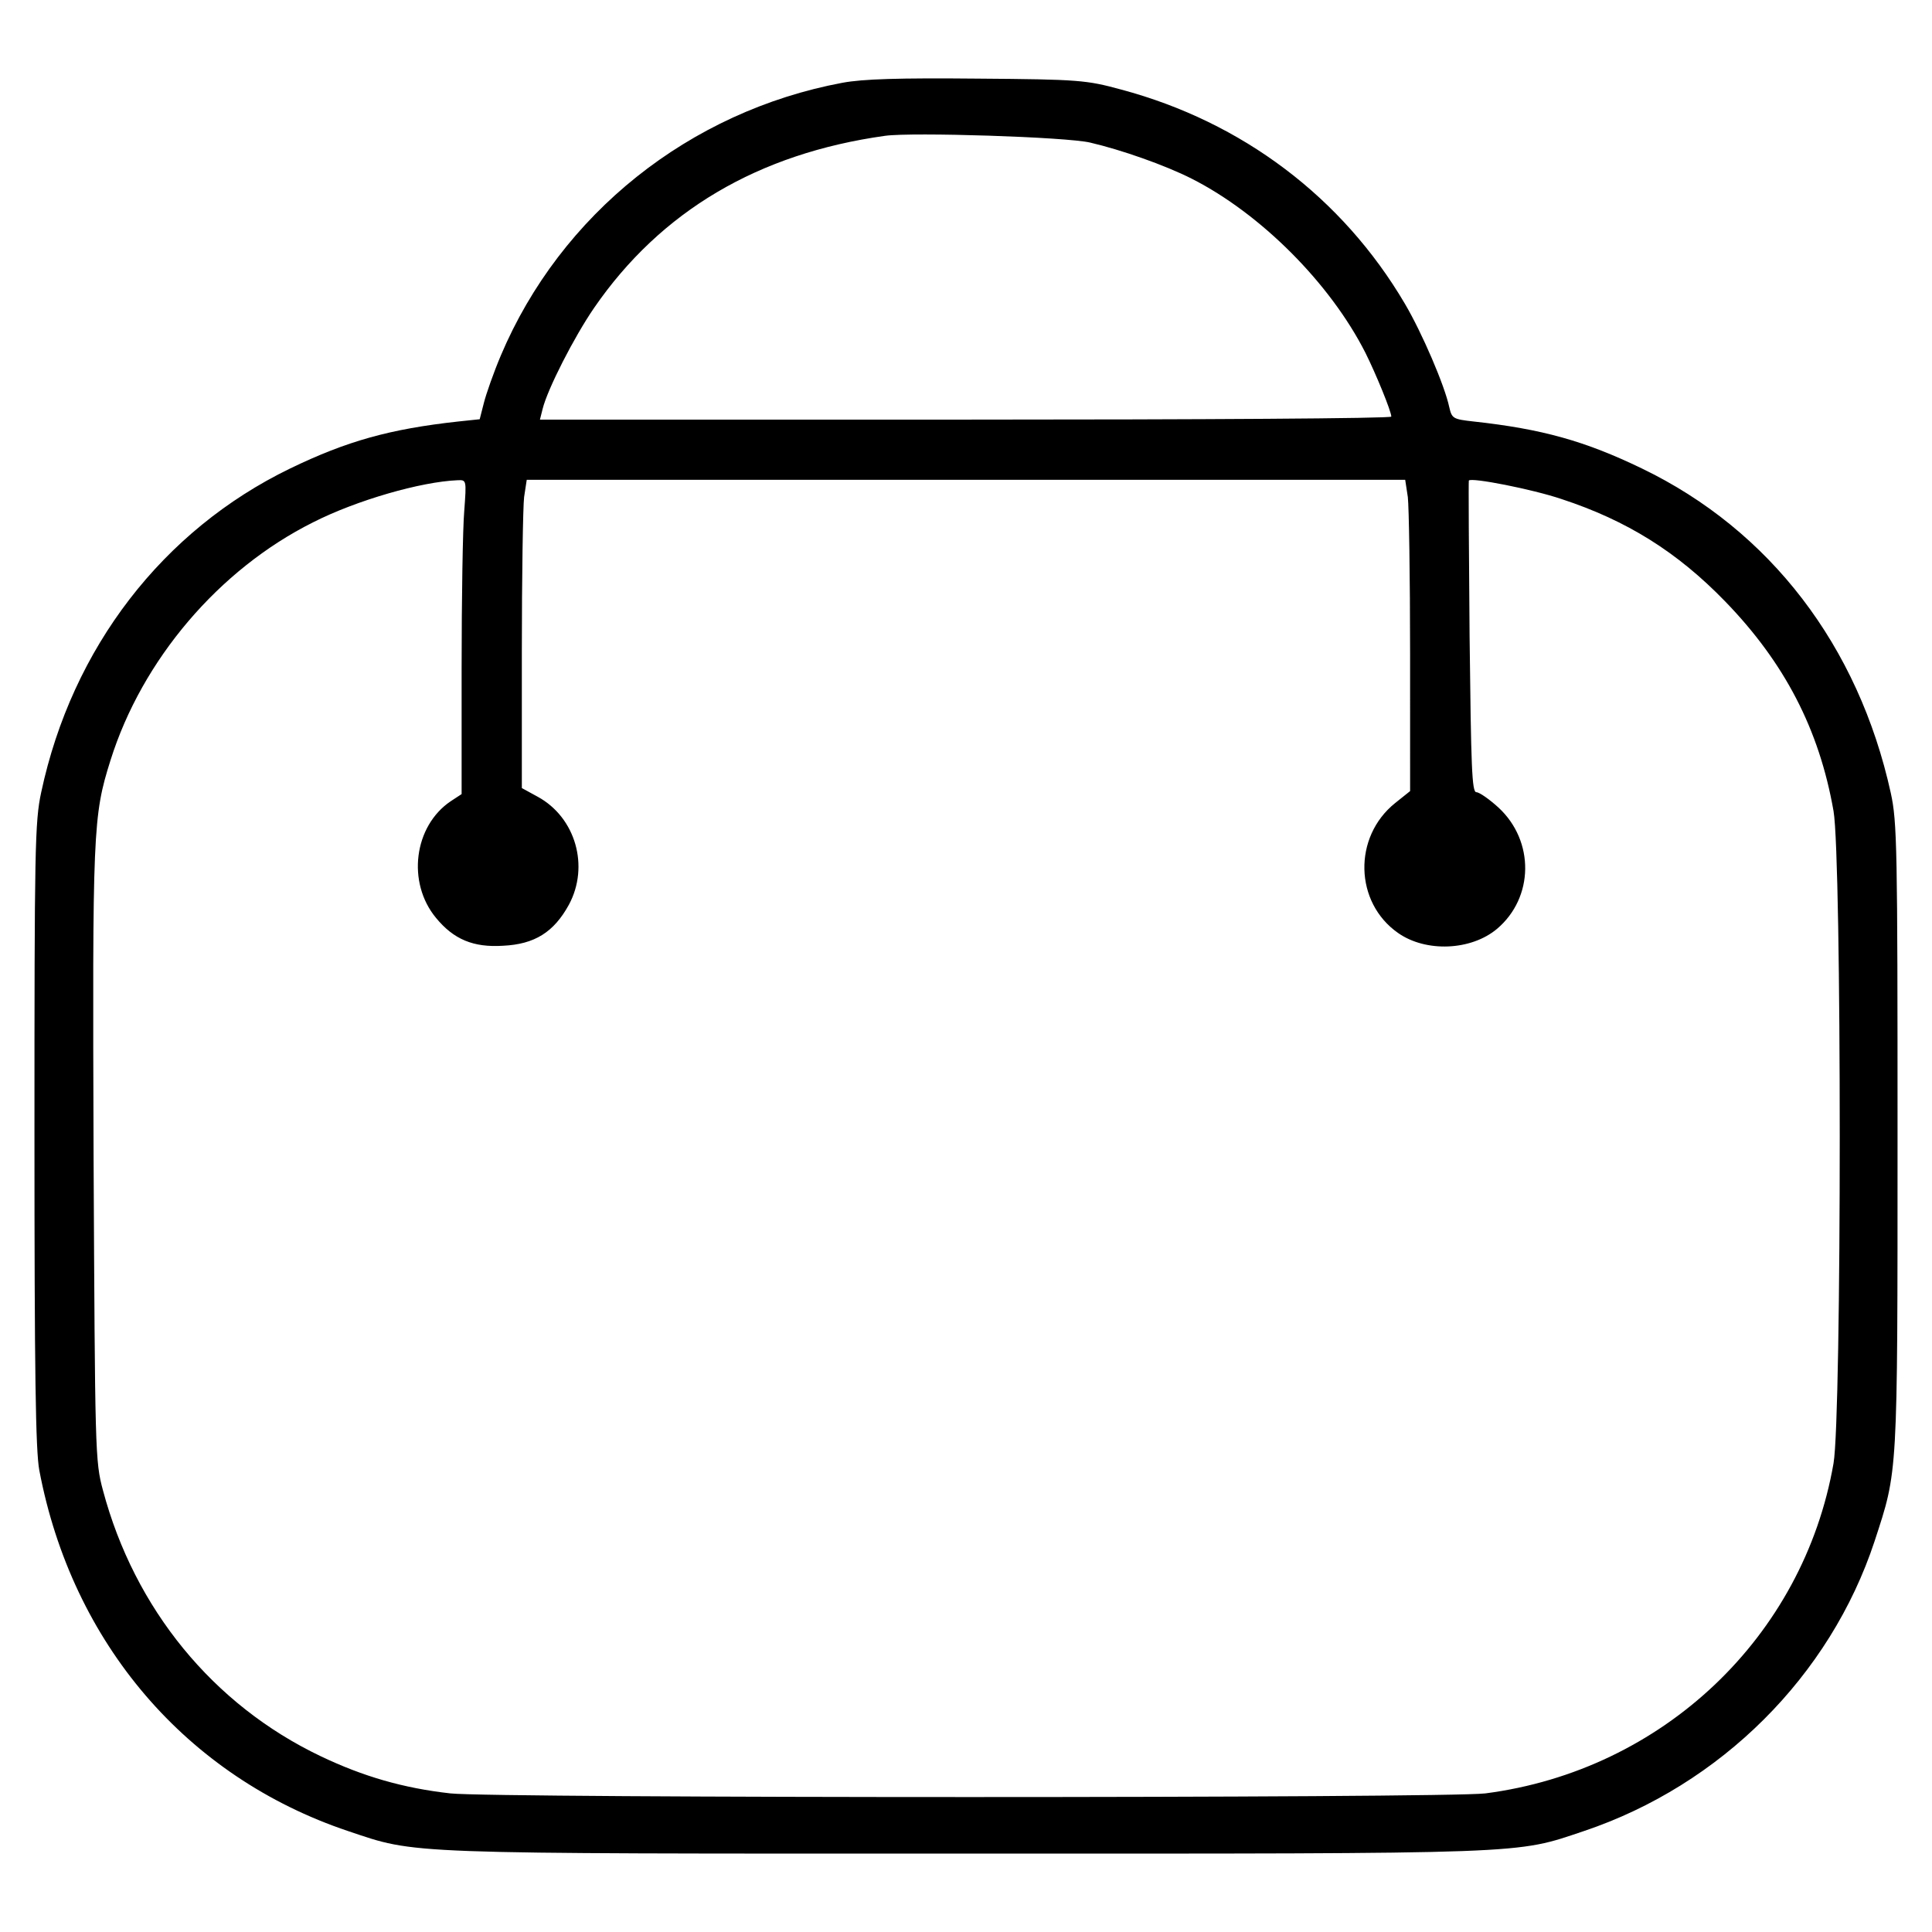 <?xml version="1.0" encoding="UTF-8"?>
<!-- Uploaded to: ICON Repo, www.iconrepo.com, Generator: ICON Repo Mixer Tools -->
<svg fill="#000000" width="800px" height="800px" version="1.1" viewBox="144 144 512 512" xmlns="http://www.w3.org/2000/svg">
 <path d="m367.28 165.93c-40.598 7.582-74.711 34.809-90.57 72.316-1.895 4.488-3.891 10.172-4.488 12.57l-1.098 4.289-5.684 0.598c-18.152 1.996-29.523 5.184-44.586 12.469-33.711 16.352-57.75 47.473-65.93 85.773-1.691 7.777-1.793 14.965-1.793 90.766 0 62.539 0.297 83.883 1.293 88.973 8.68 45.781 39 81.195 81.793 95.559 18.453 6.184 13.07 5.984 163.78 5.984 150.71 0 145.33 0.203 163.78-5.984 36.207-12.168 65.234-41.098 77.004-76.801 6.188-18.957 6.086-16.559 6.086-107.23 0-76.402-0.102-83.387-1.793-91.07-8.578-39-32.016-69.621-65.934-85.98-15.059-7.281-26.43-10.473-44.688-12.469-5.387-0.598-5.688-0.797-6.383-3.789-1.199-5.688-7.184-19.648-11.77-27.426-16.555-28.129-43.09-48.176-75.207-56.754-9.176-2.492-11.074-2.691-38.102-2.891-20.844-0.199-30.32 0.098-35.707 1.098zm65.633 15.859c8.176 1.895 19.852 5.984 26.93 9.578 18.254 9.273 36.605 27.629 45.984 46.082 2.793 5.586 6.883 15.559 6.883 16.957 0 0.5-50.77 0.797-112.81 0.797h-112.81l0.699-2.793c1.293-5.285 8.379-19.148 13.664-26.832 17.652-25.633 43.488-40.895 77.102-45.586 7.18-1 48.074 0.301 54.359 1.797zm-165.88 97.547c-0.398 4.59-0.699 23.34-0.699 41.691v33.414l-2.891 1.895c-9.773 6.586-11.668 21.543-3.891 30.918 4.684 5.688 9.875 7.879 17.754 7.379 8.379-0.398 13.469-3.594 17.457-10.871 5.488-10.172 1.793-23.141-8.277-28.625l-4.191-2.293v-36.207c0-19.949 0.297-38.301 0.598-40.895l0.699-4.59 116.4-0.004h116.4l0.699 4.59c0.297 2.594 0.598 21.145 0.598 41.293l0.004 36.617-3.988 3.188c-11.168 8.977-10.77 26.336 0.797 34.41 7.379 5.188 19.352 4.691 26.234-1.098 9.773-8.277 9.977-23.242 0.398-32.117-2.394-2.195-5.09-4.09-5.883-4.09-1.195 0-1.395-6.586-1.793-41.191-0.203-22.539-0.297-41.195-0.203-41.395 0.598-0.898 16.859 2.293 24.535 4.887 17.355 5.684 30.723 14.066 43.387 27.129 15.758 16.258 24.938 33.91 28.727 55.559 2.195 12.57 2.195 160.19 0 172.86-7.981 45.984-45.281 81.391-92.262 87.477-10.078 1.293-263.02 1.293-274.29 0-12.469-1.395-23.141-4.488-34.41-9.875-28.426-13.562-49.273-39-57.652-70.418-2.098-7.777-2.098-9.977-2.492-88.77-0.297-86.184-0.203-89.871 4.488-104.73 8.367-26.633 28.719-50.57 53.652-63.039 11.574-5.883 28.625-10.77 38.301-11.168 2.394-0.102 2.394-0.102 1.797 8.074z"/>
</svg>